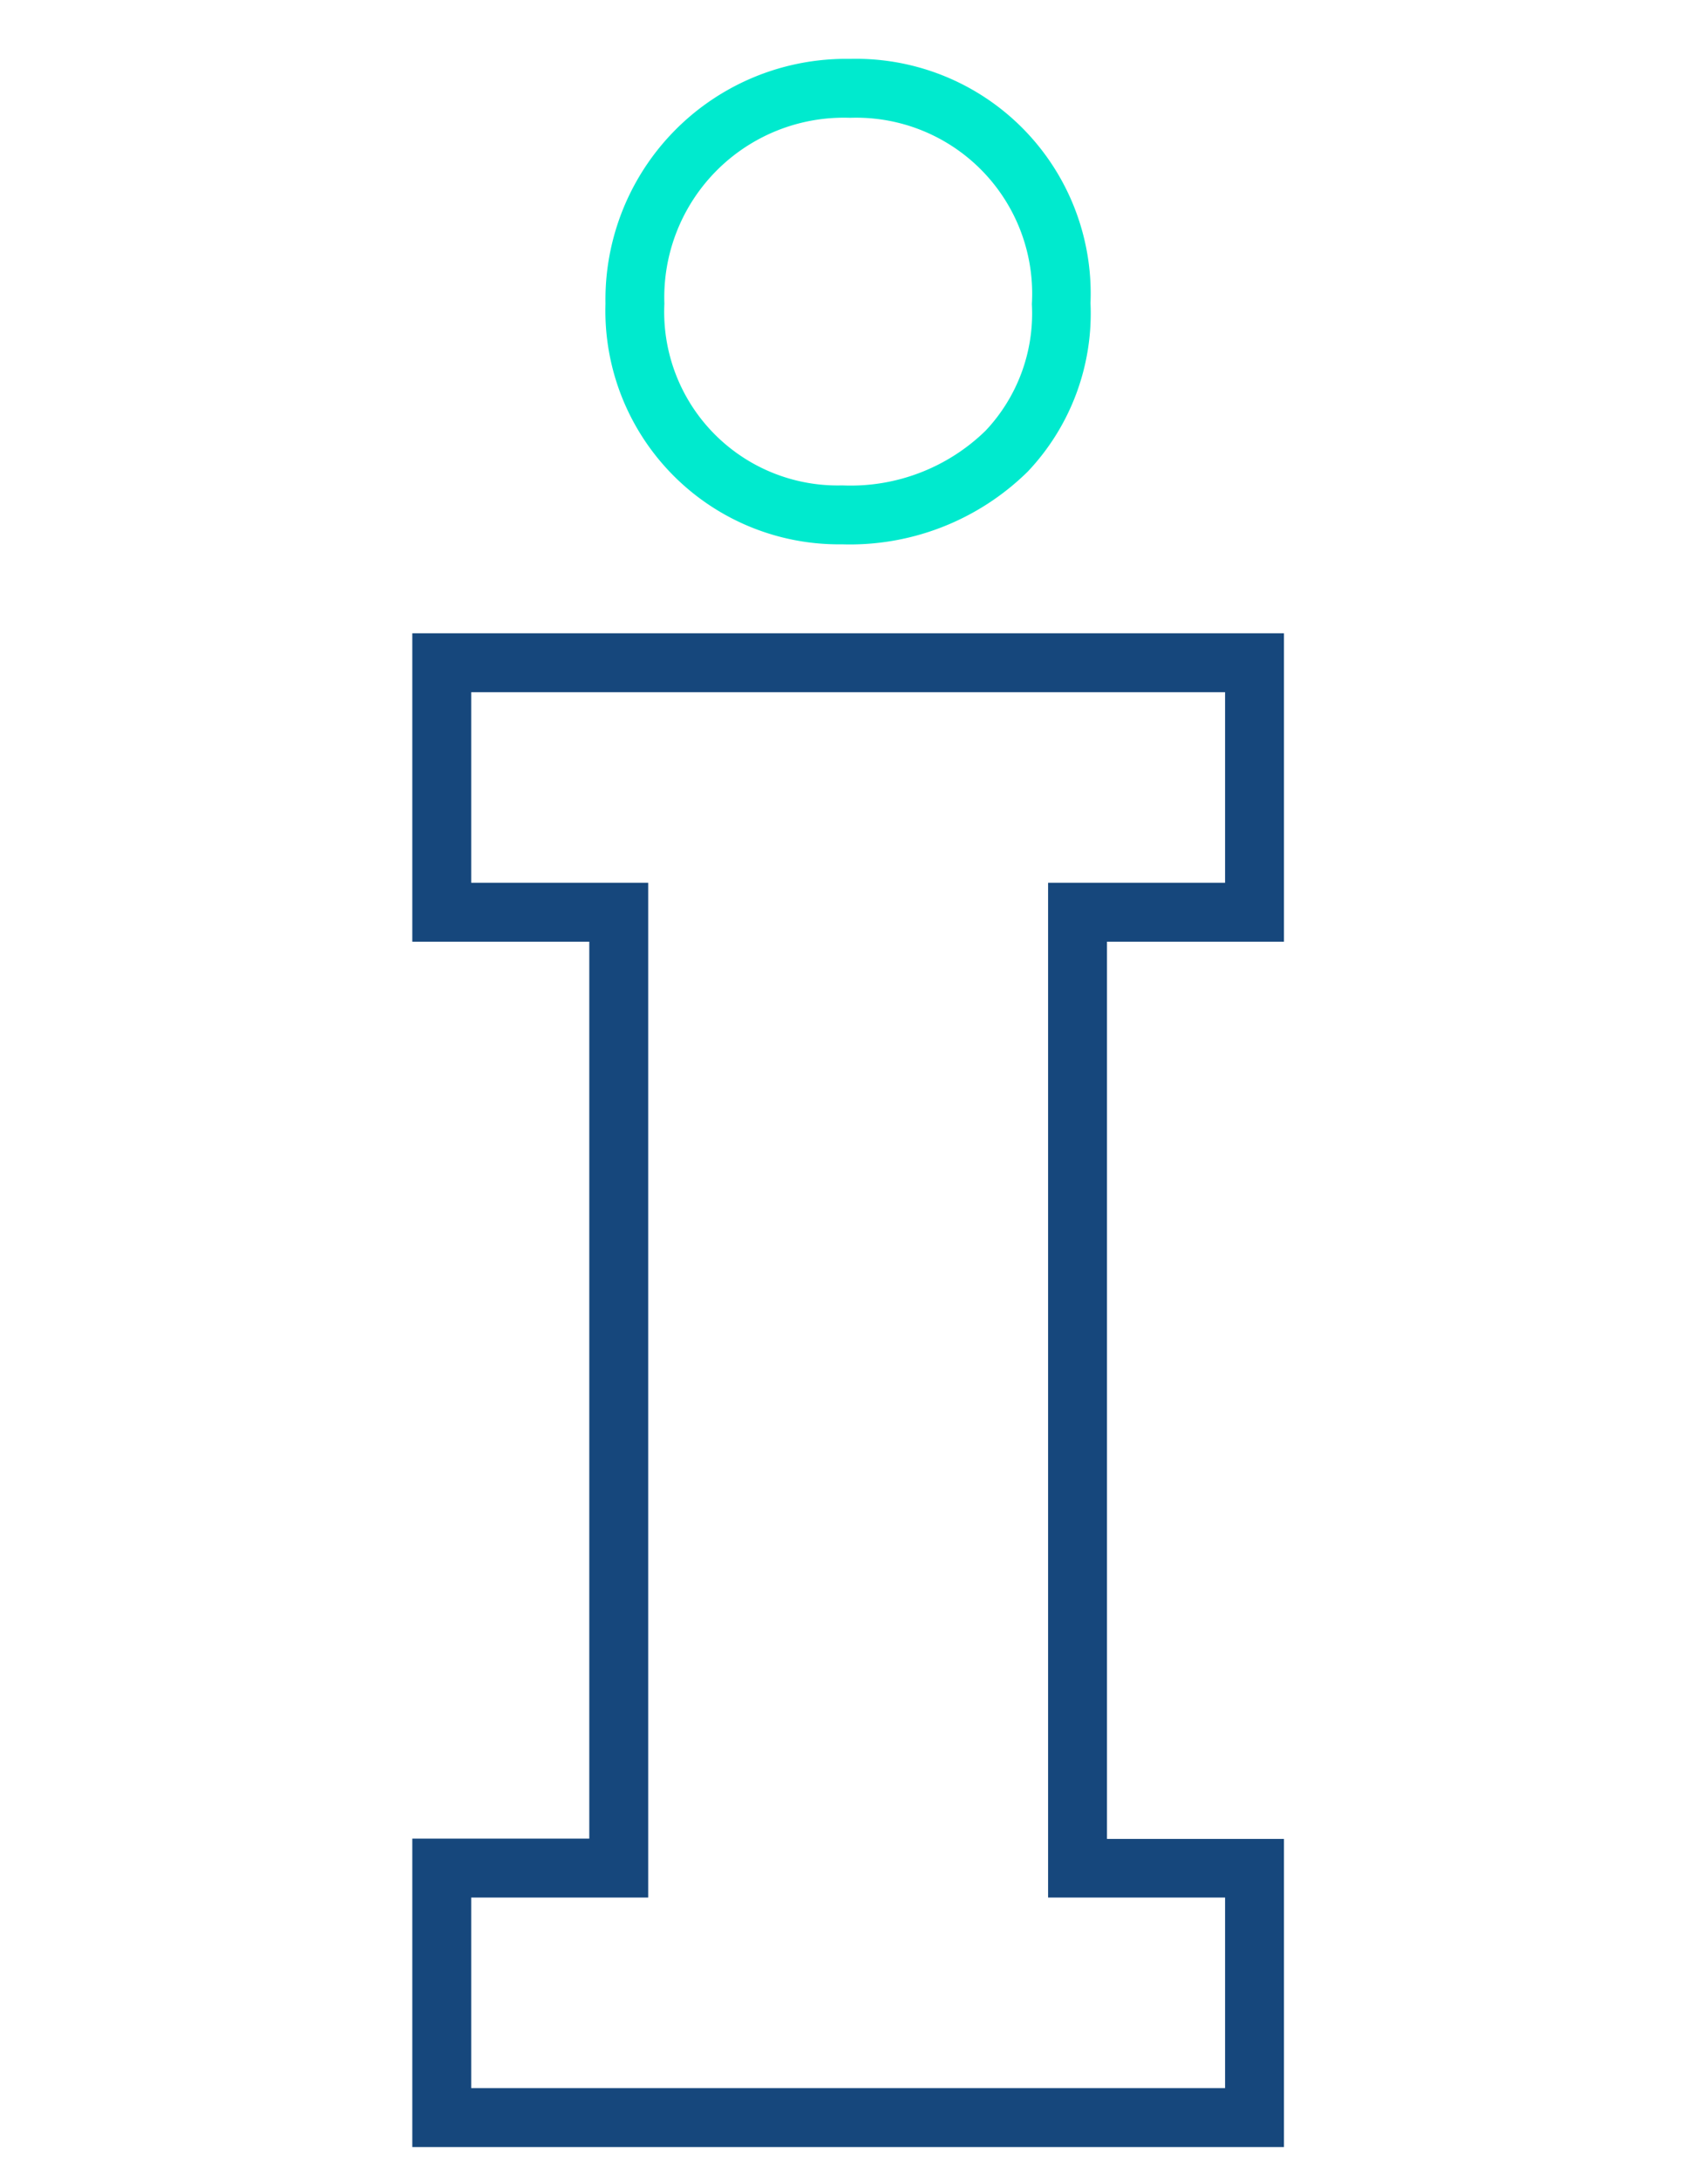 <?xml version="1.0" encoding="UTF-8"?>
<svg xmlns="http://www.w3.org/2000/svg" xmlns:xlink="http://www.w3.org/1999/xlink" width="58" height="74" viewBox="0 0 58 74">
  <defs>
    <clipPath id="clip-help-icon">
      <rect width="58" height="74"></rect>
    </clipPath>
  </defs>
  <g id="help-icon" clip-path="url(#clip-help-icon)">
    <g id="help-icon-2" data-name="help-icon" transform="translate(14.001 1.999)">
      <path id="Pfad_167" data-name="Pfad 167" d="M14.6,16.48A7.929,7.929,0,0,1,6.56,8.31,8.17,8.17,0,0,1,14.86,0a7.971,7.971,0,0,1,8.17,8.29,7.809,7.809,0,0,1-2.13,5.72,8.606,8.606,0,0,1-6.31,2.47ZM14.87,2A6.1,6.1,0,0,0,8.56,8.31a5.892,5.892,0,0,0,6.04,6.17,6.564,6.564,0,0,0,4.87-1.86,5.8,5.8,0,0,0,1.57-4.28V8.31A5.976,5.976,0,0,0,14.87,2Z" fill="#00eace"></path>
      <path id="Pfad_168" data-name="Pfad 168" d="M29.6,70.89H0V60.42H6.01V29.97H0V19.5H29.6V29.97H23.59V60.43H29.6V70.9ZM2,68.89H27.6V62.42H21.59V27.97H27.6V21.5H2v6.47H8.01V62.42H2Z" fill="#16477c"></path>
    </g>
  </g>
</svg>
